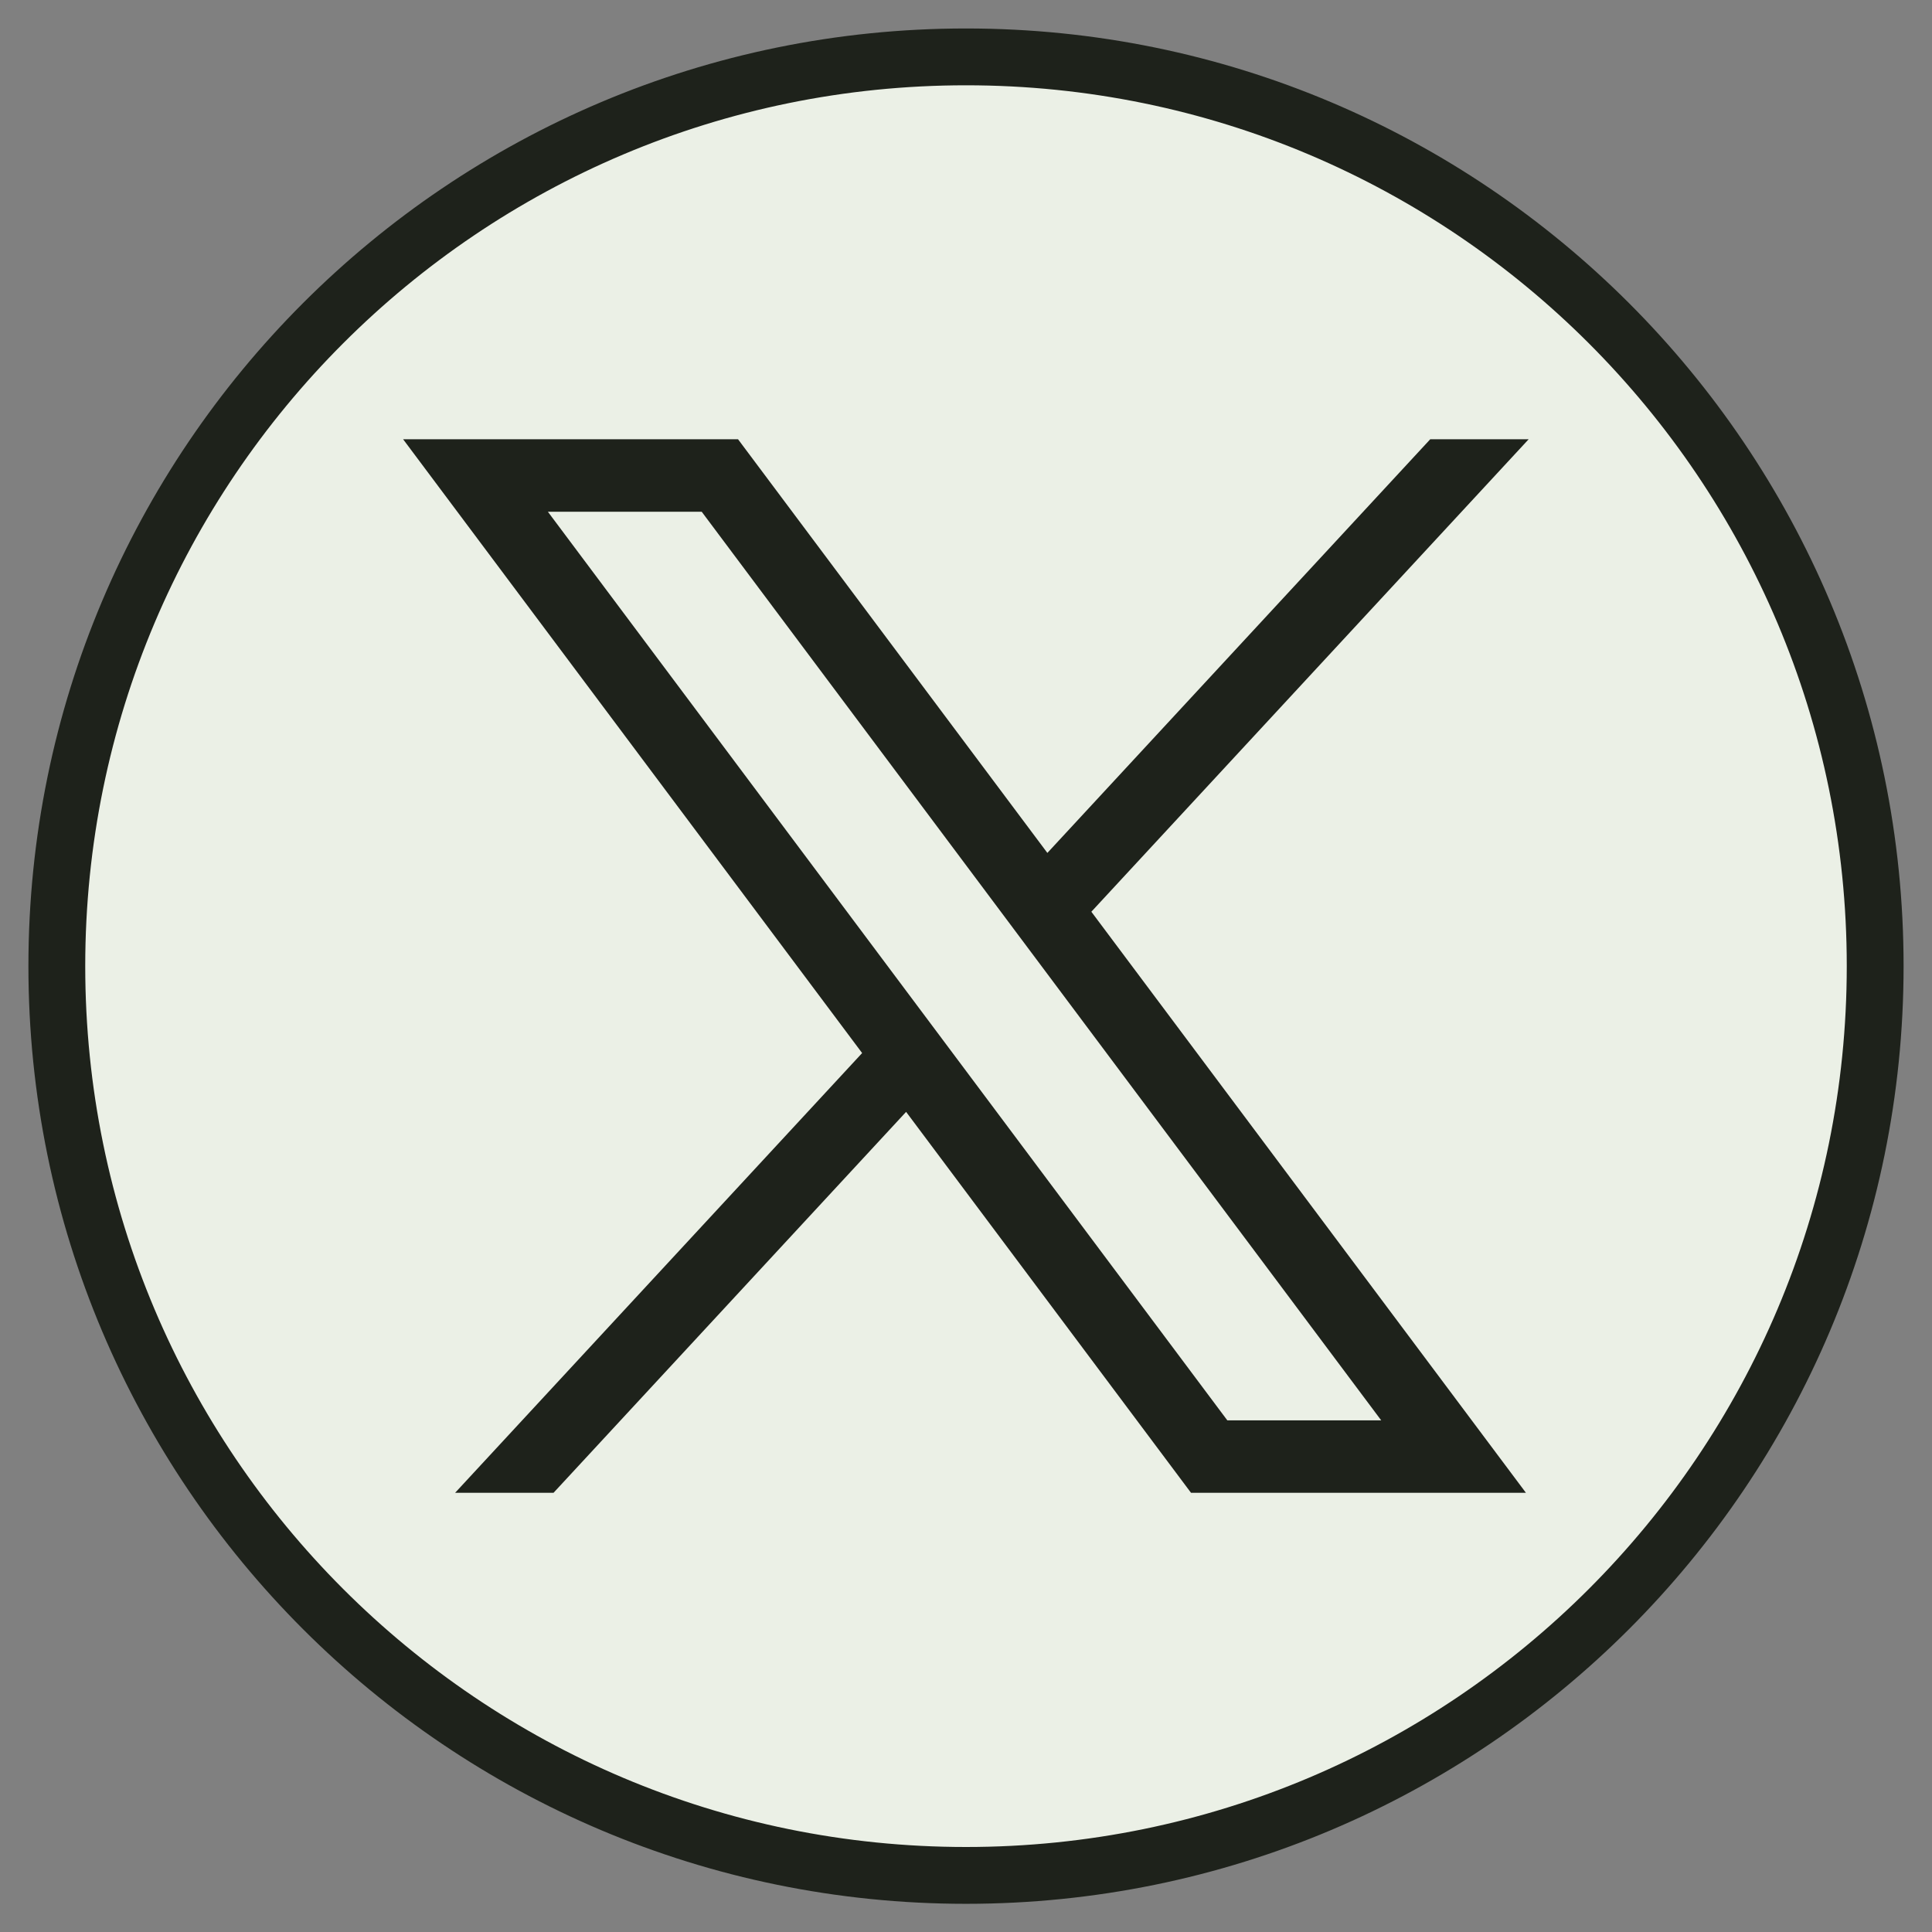 <svg xmlns="http://www.w3.org/2000/svg" width="34" height="34" viewBox="0 0 34 34" fill="none">
    <rect x="0" y="0" width="34" height="34" fill="#808080" stroke="none"/>
    <path d="M17 1.001C8.163 1.001 1 8.165 1 17.002C1 25.84 8.163 33.004 17 33.004C25.837 33.004 33 25.84 33 17.002C33 8.165 25.837 1.001 17 1.001Z" fill="#EBF0E6" stroke="#1E221B" stroke-miterlimit="10"/>
    <path d="M26.854 26.271L19.206 16.045L26.902 7.73H25.17L18.432 15.01L12.988 7.73H7.094L15.172 18.532L8.009 26.271H9.741L15.946 19.567L20.96 26.271H26.854ZM24.307 24.996H21.599L9.642 9.006H12.349L24.307 24.996Z" fill="#1E221B"/>
</svg>